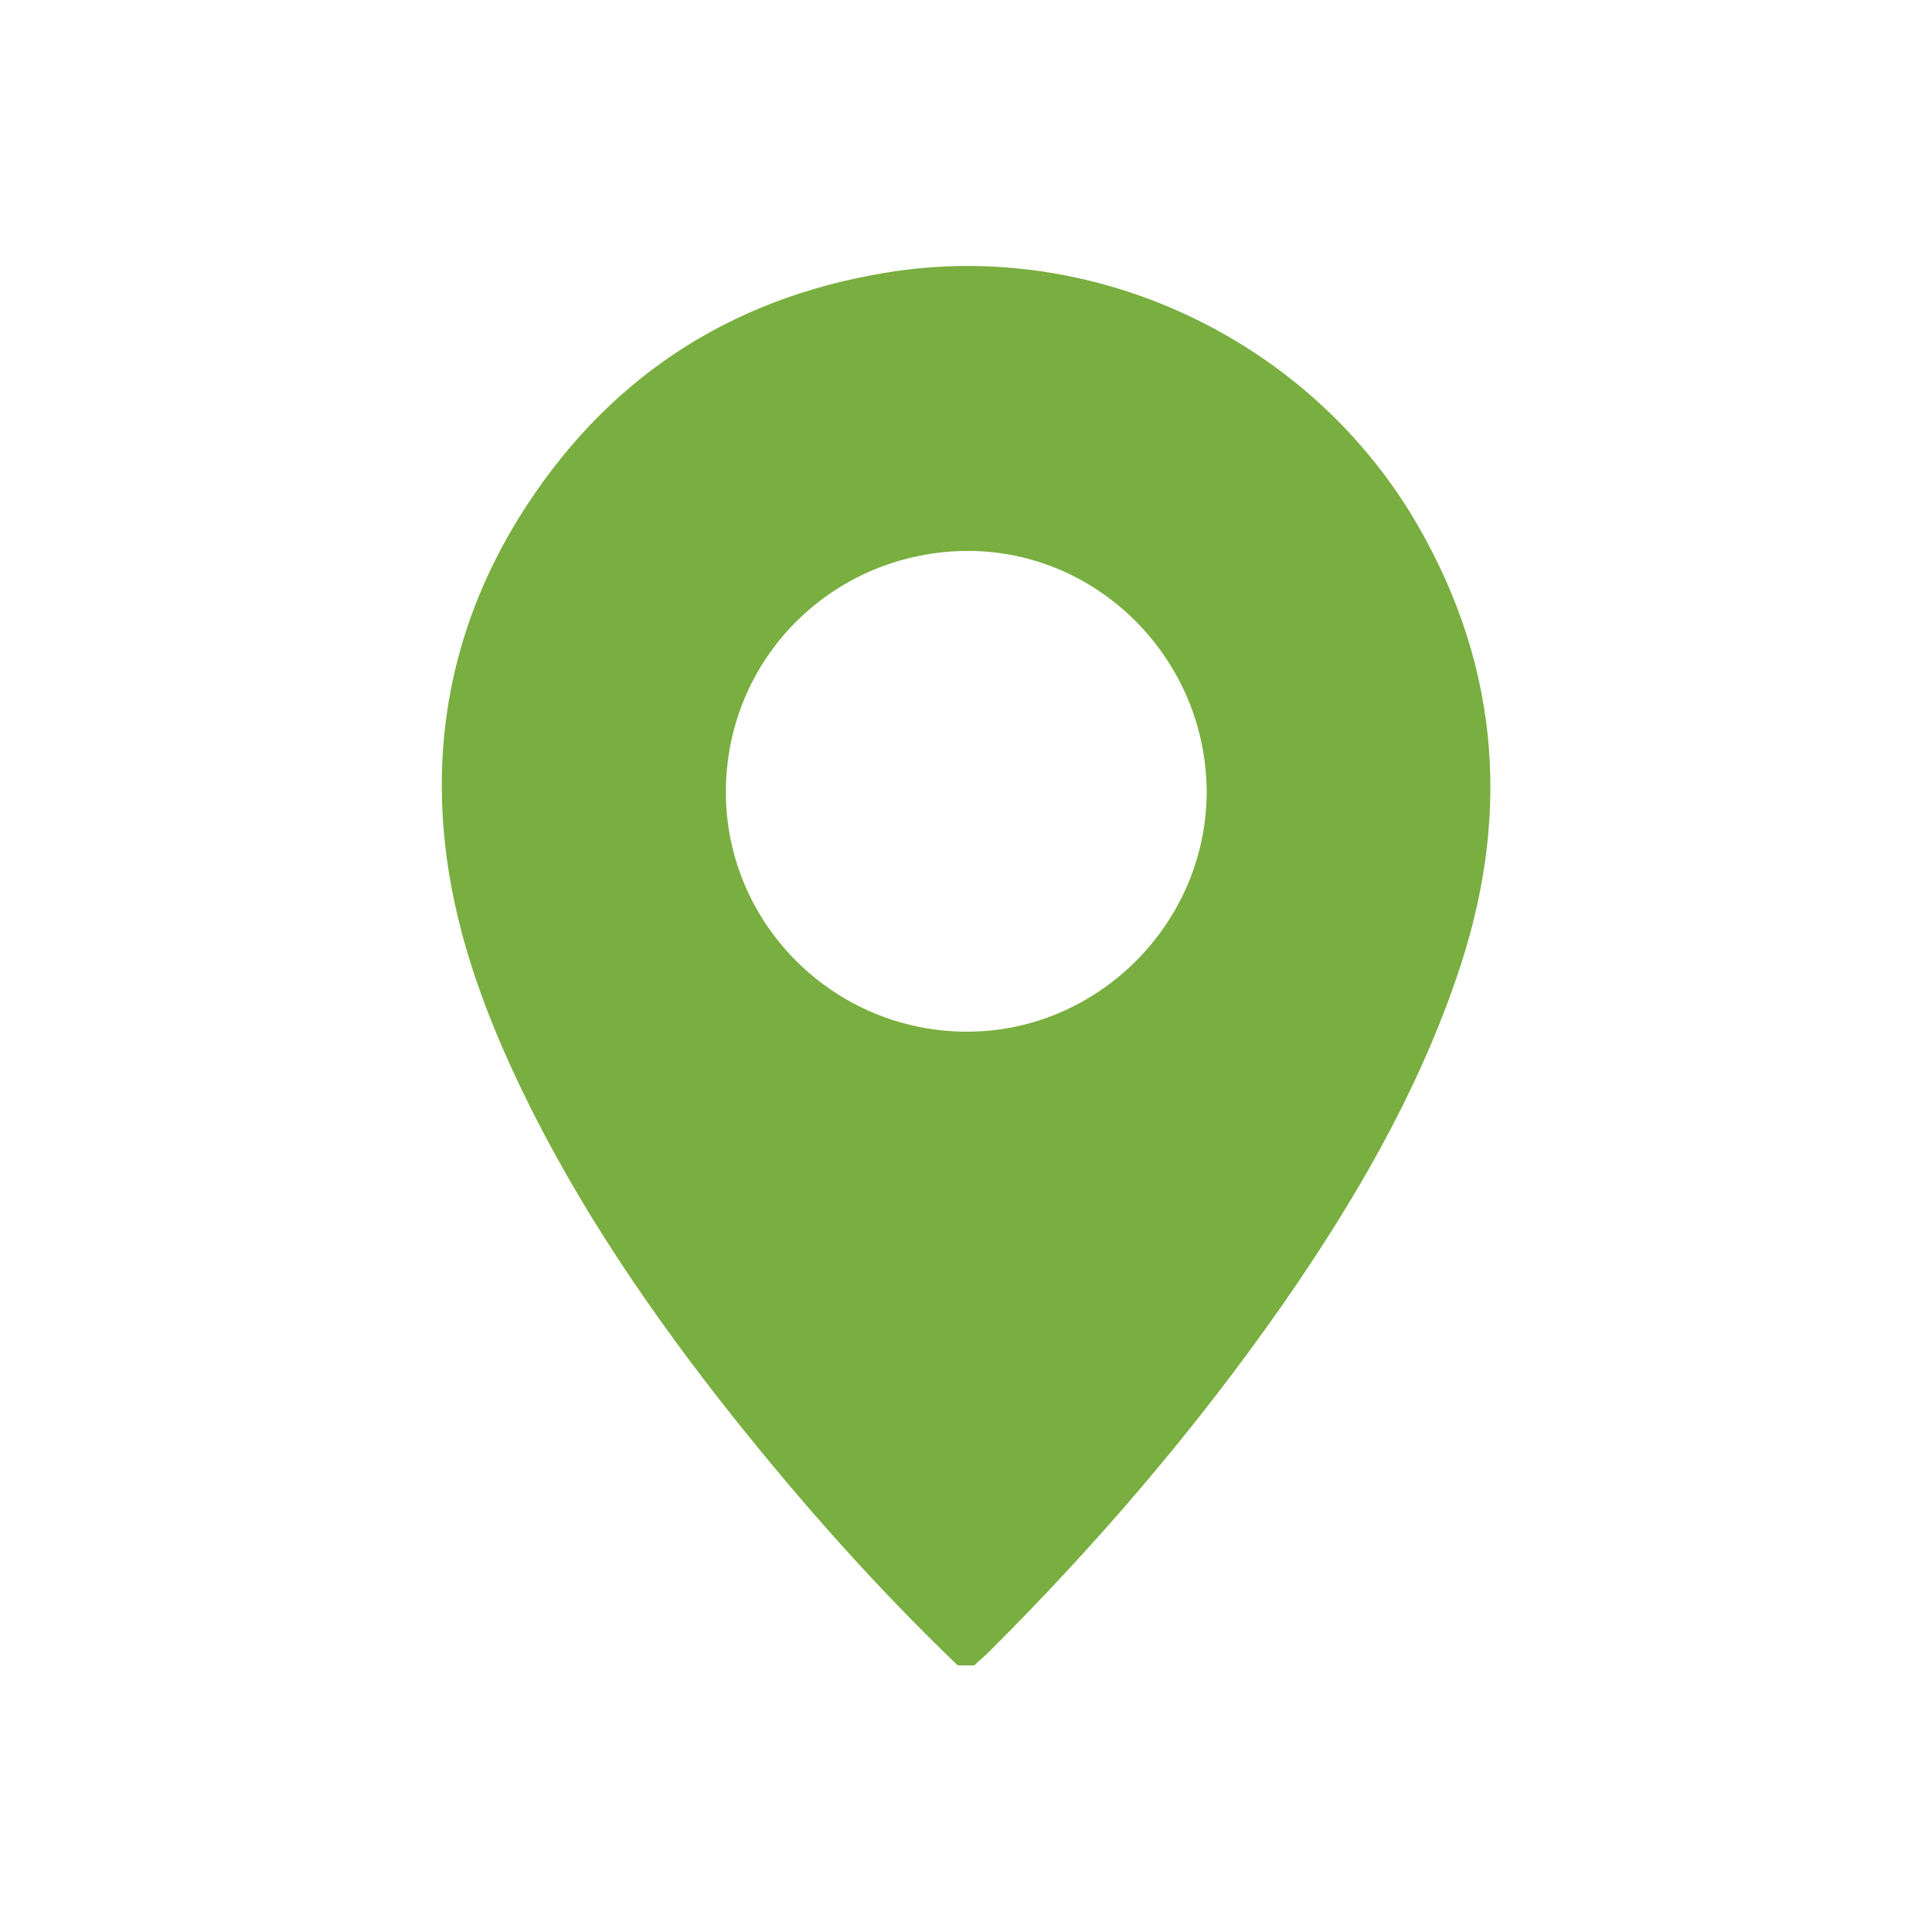 <?xml version="1.0" encoding="UTF-8"?>
<svg id="Layer_1" data-name="Layer 1" xmlns="http://www.w3.org/2000/svg" viewBox="0 0 35 35">
  <defs>
    <style>
      .cls-1 {
        fill: #79ae40;
        stroke-width: 0px;
      }
    </style>
  </defs>
  <path class="cls-1" d="M17.35,30.17c-1.46-1.4-2.8-2.91-4.06-4.49-1.47-1.85-2.8-3.79-3.83-5.92-.65-1.35-1.17-2.74-1.37-4.24-.29-2.2.15-4.26,1.31-6.14,1.54-2.48,3.77-3.97,6.65-4.44,3.8-.63,7.7,1.23,9.63,4.57,1.52,2.63,1.69,5.37.7,8.22-.73,2.12-1.85,4.04-3.12,5.87-1.59,2.28-3.39,4.38-5.36,6.34-.08.08-.17.15-.25.23h-.3,0ZM13.15,14.35c0,2.39,1.96,4.34,4.37,4.34,2.37,0,4.33-1.96,4.34-4.33,0-2.4-1.94-4.37-4.31-4.38-2.44,0-4.4,1.93-4.4,4.37h0Z"/>
</svg>